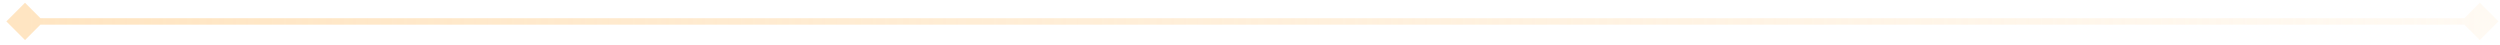<?xml version="1.0" encoding="UTF-8"?> <svg xmlns="http://www.w3.org/2000/svg" width="387" height="7" viewBox="0 0 387 7" fill="none"><path d="M0.985 3.316L3.872 6.203L6.759 3.316L3.872 0.429L0.985 3.316ZM386.759 3.316L383.872 0.429L380.985 3.316L383.872 6.203L386.759 3.316ZM3.872 3.316L3.872 3.816L383.872 3.816L383.872 3.316L383.872 2.816L3.872 2.816L3.872 3.316Z" fill="url(#paint0_linear_130_422)"></path><defs><linearGradient id="paint0_linear_130_422" x1="3.872" y1="3.316" x2="383.872" y2="3.316" gradientUnits="userSpaceOnUse"><stop stop-color="#FFE5C2"></stop><stop offset="1" stop-color="#FFE5C2" stop-opacity="0.2"></stop></linearGradient></defs></svg> 